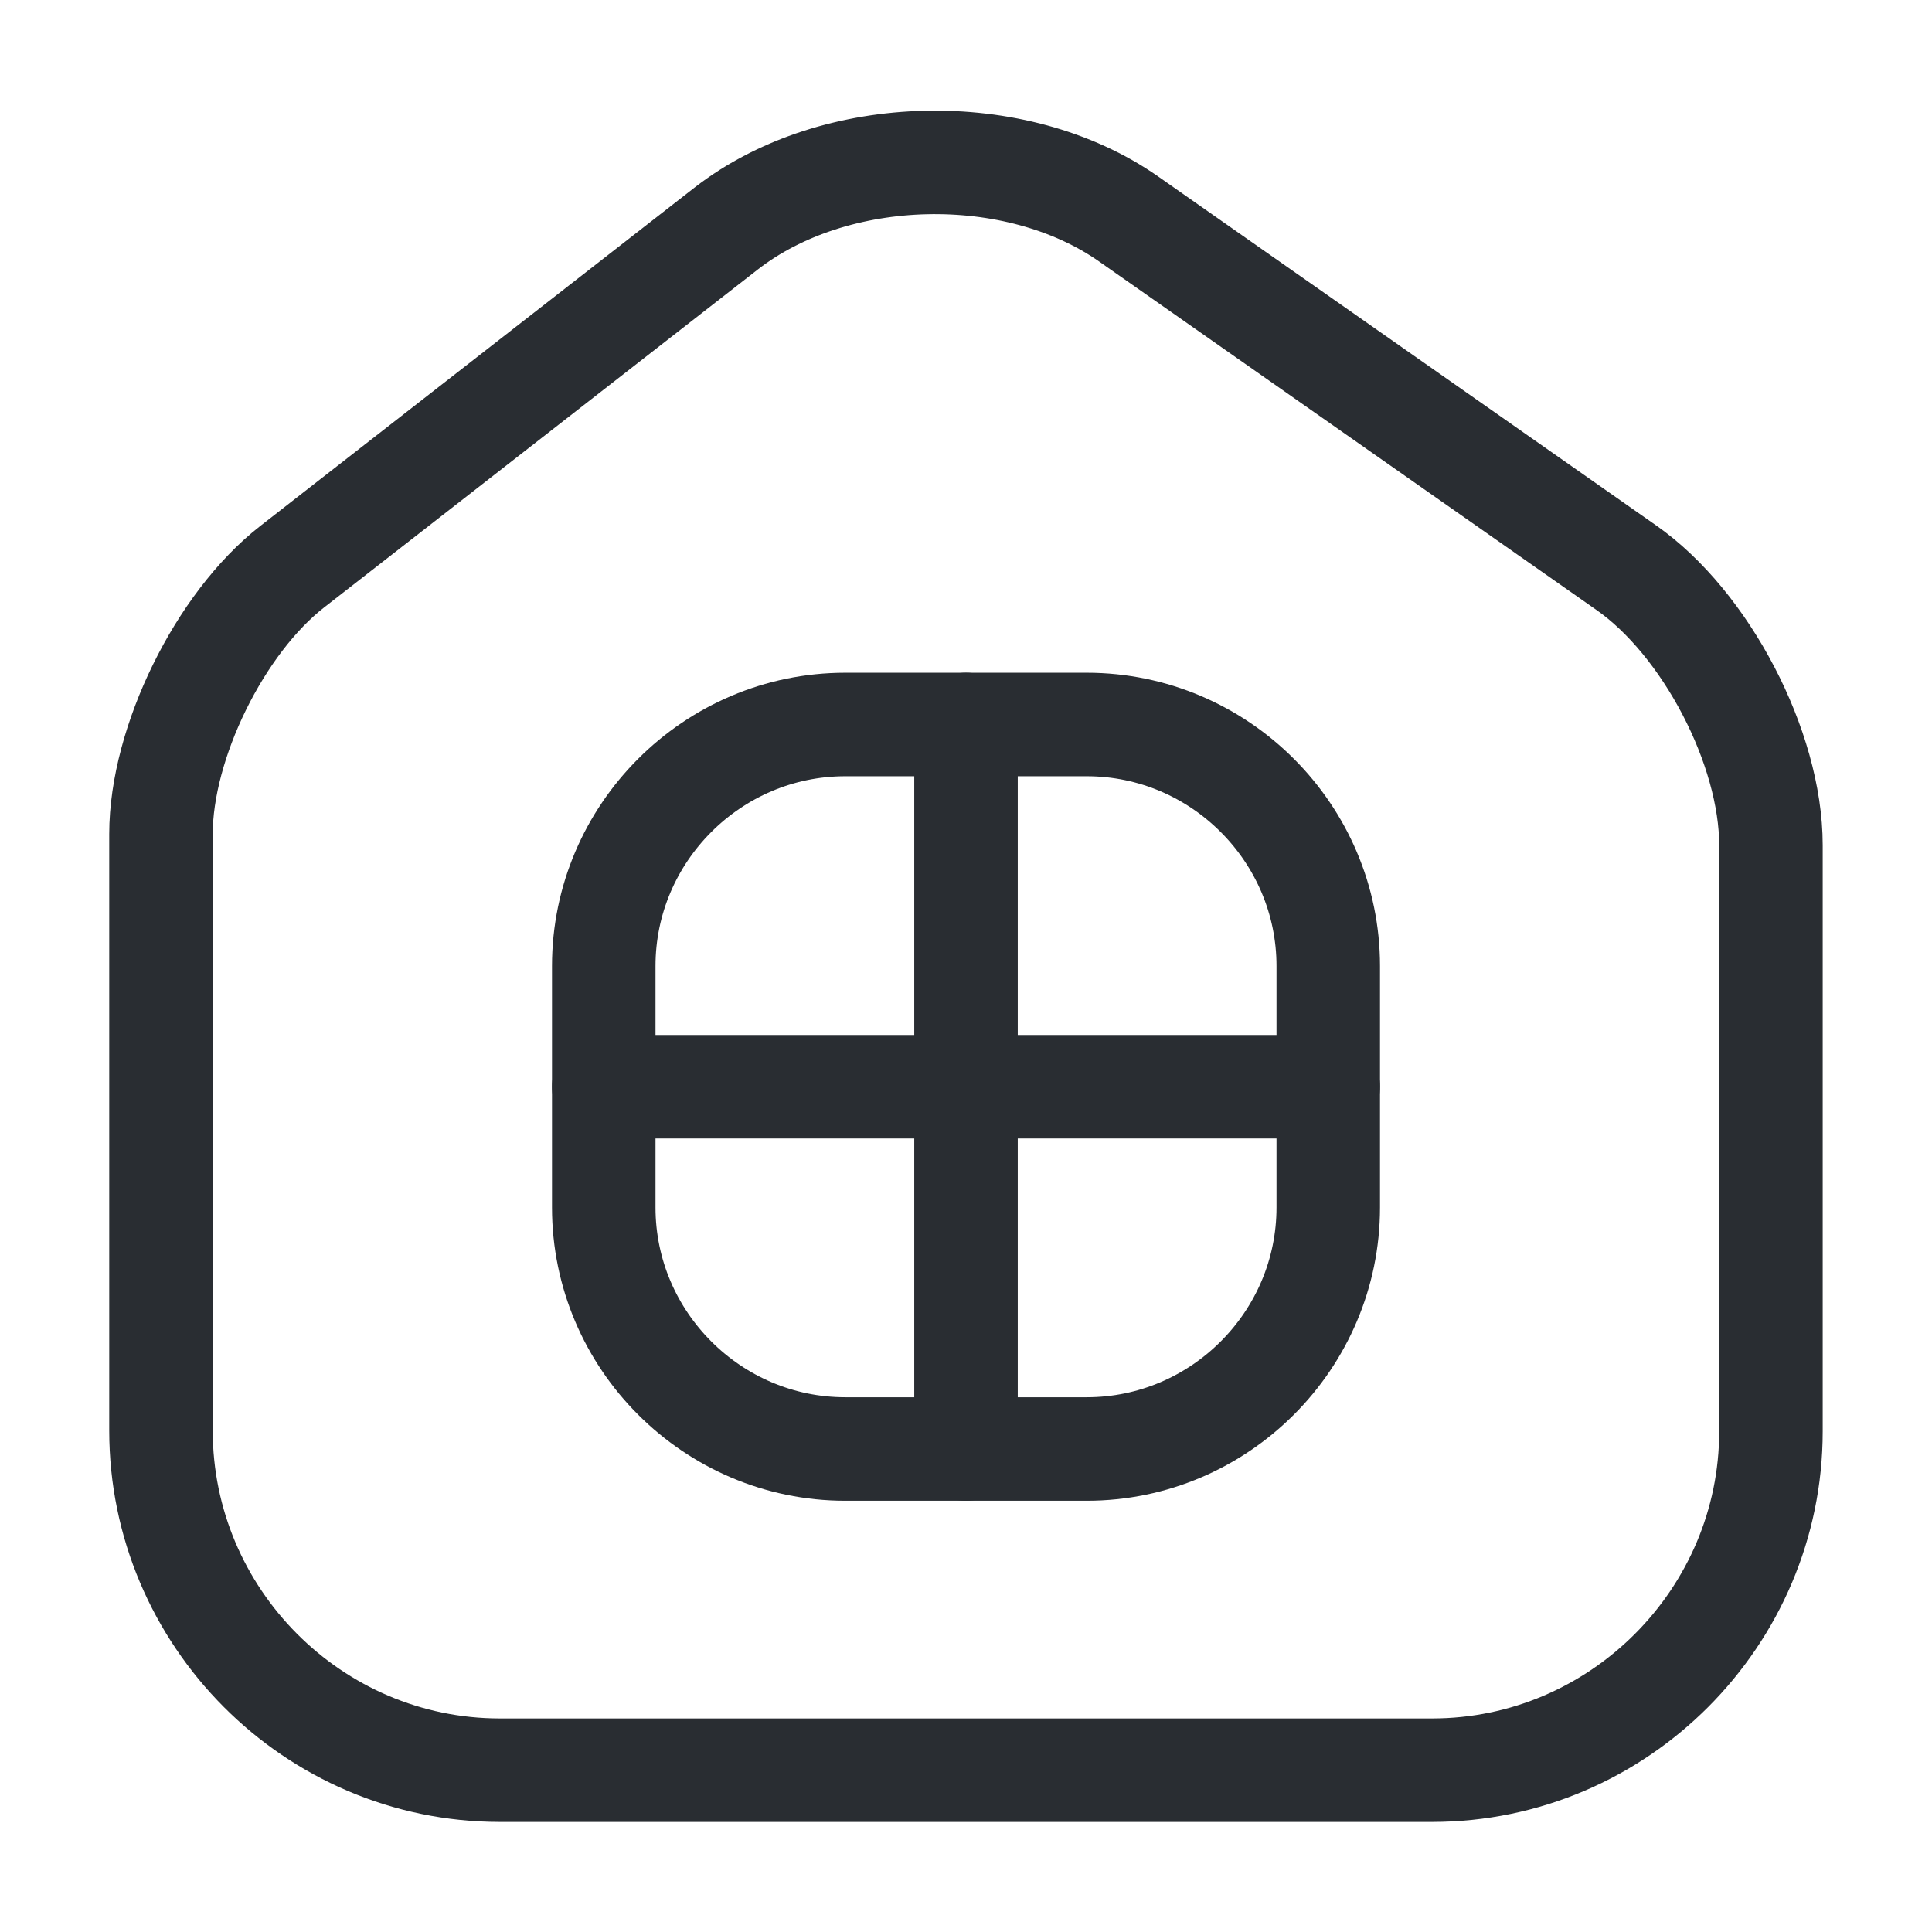 <svg width="28" height="28" viewBox="0 0 28 28" fill="none" xmlns="http://www.w3.org/2000/svg">
<path d="M10.523 3.313L4.235 8.213C3.185 9.03 2.333 10.768 2.333 12.087V20.732C2.333 23.438 4.538 25.655 7.245 25.655H20.755C23.461 25.655 25.666 23.438 25.666 20.743V12.25C25.666 10.838 24.721 9.03 23.566 8.225L16.356 3.173C14.723 2.03 12.098 2.088 10.523 3.313Z" stroke="#292D32" stroke-width="1.5" stroke-linecap="round" stroke-linejoin="round"/>
<path d="M12.25 21H15.75C17.675 21 19.25 19.425 19.25 17.5V14C19.25 12.075 17.675 10.5 15.75 10.5H12.25C10.325 10.5 8.75 12.075 8.75 14V17.5C8.75 19.425 10.325 21 12.25 21Z" stroke="#292D32" stroke-width="1.5" stroke-linecap="round" stroke-linejoin="round"/>
<path d="M14 10.5V21" stroke="#292D32" stroke-width="1.5" stroke-linecap="round" stroke-linejoin="round"/>
<path d="M8.75 15.75H19.25" stroke="#292D32" stroke-width="1.5" stroke-linecap="round" stroke-linejoin="round"/>
</svg>
